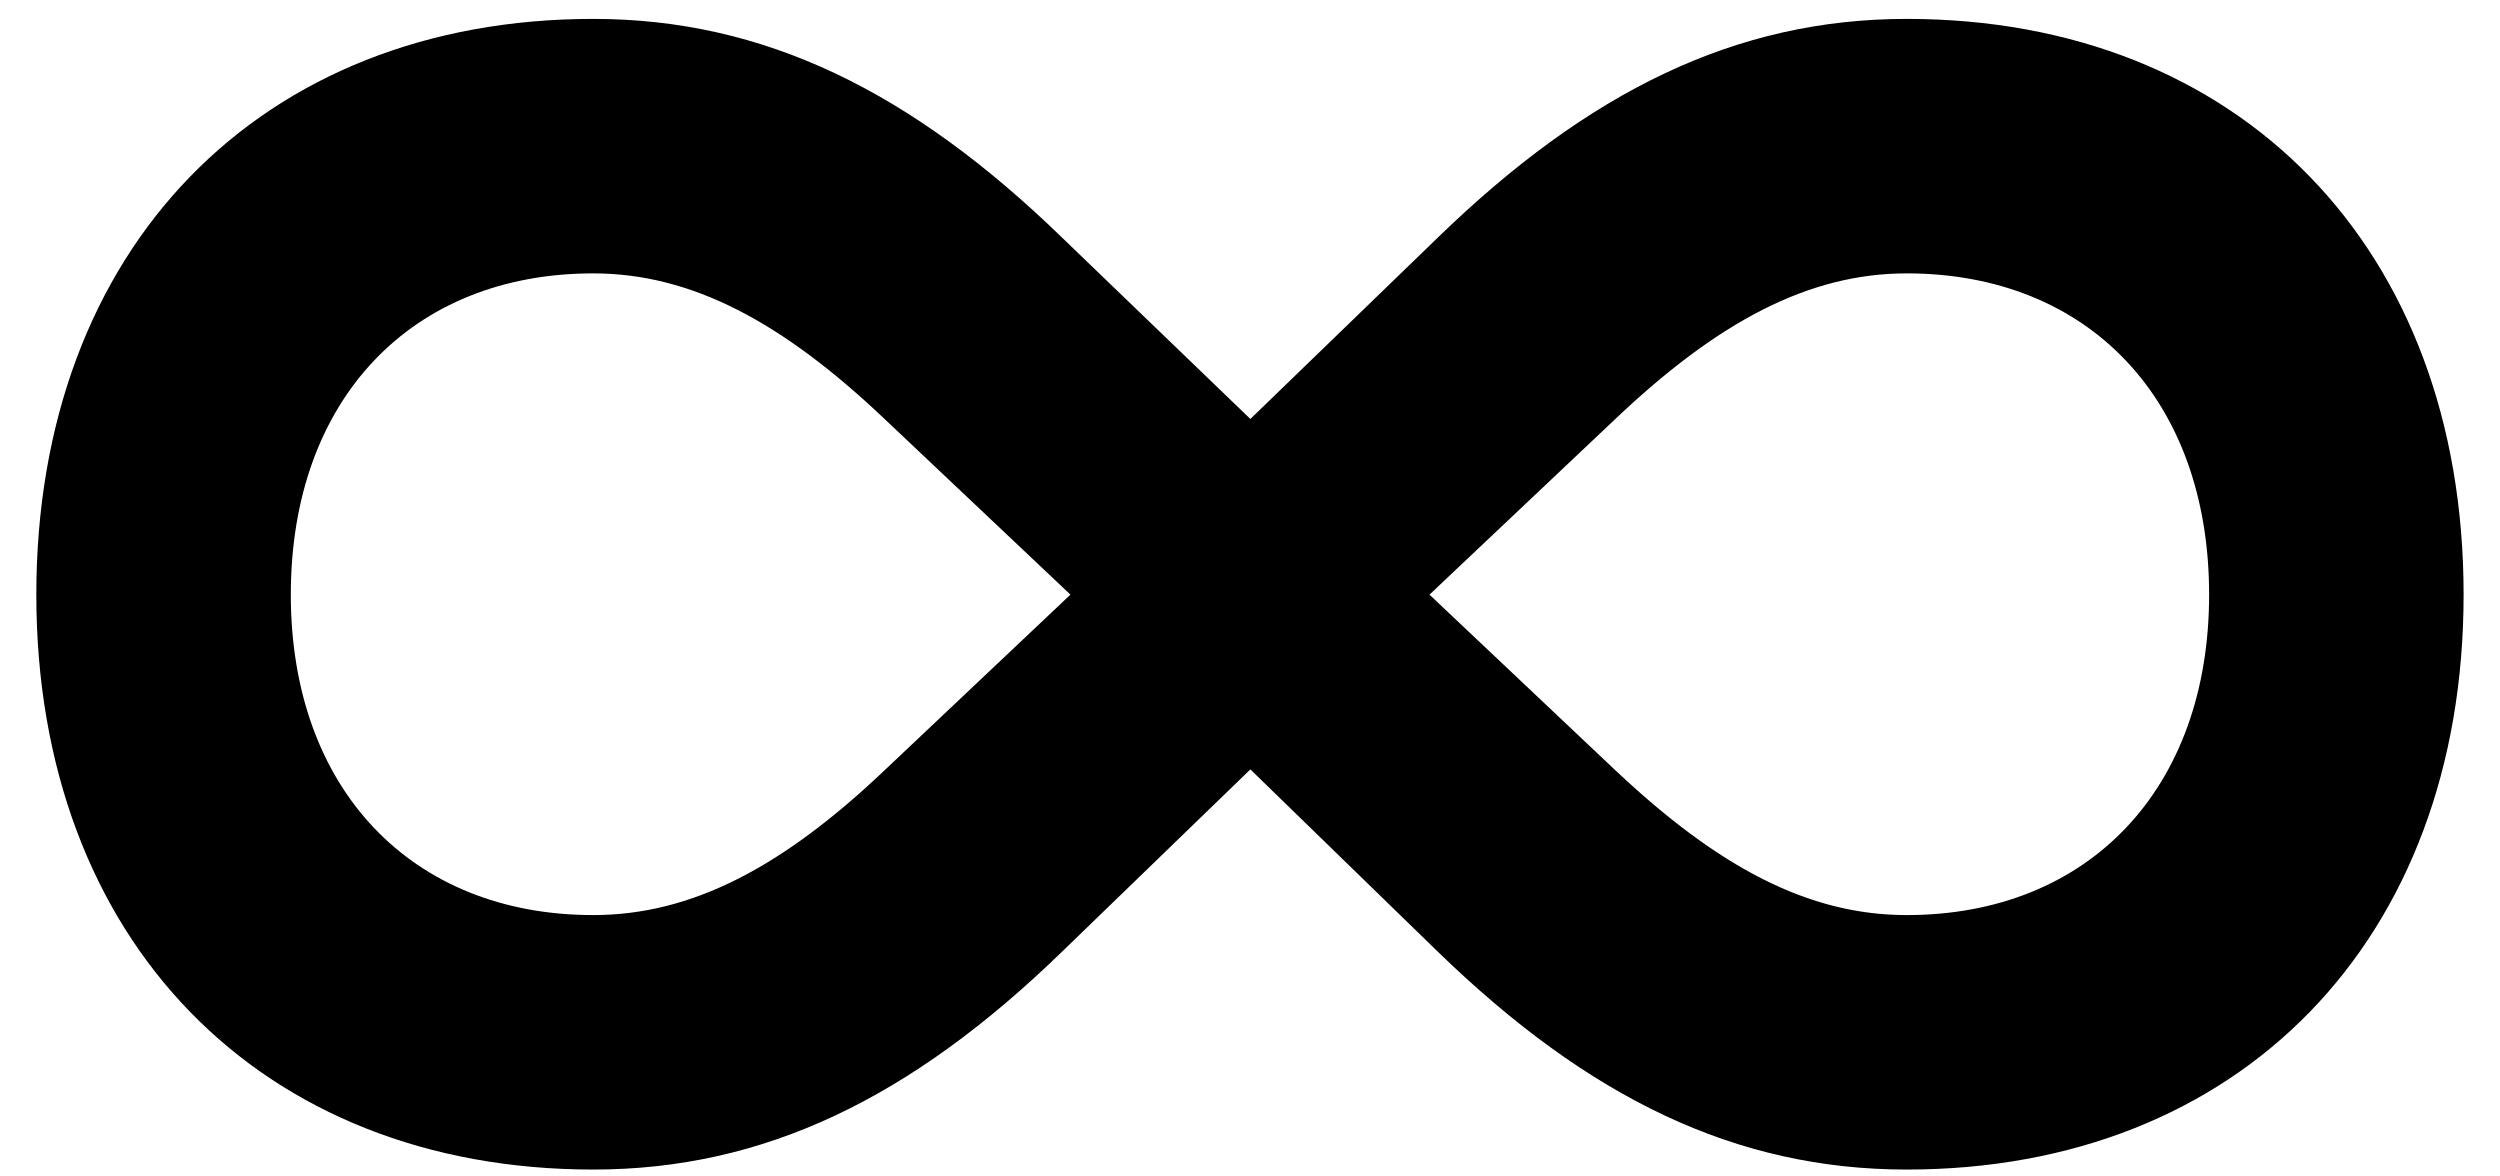 <svg width="34" height="16" viewBox="0 0 34 16" fill="none" xmlns="http://www.w3.org/2000/svg">
<path d="M25.931 15.906C30.452 15.906 33.505 12.795 33.505 8.087C33.505 3.368 30.452 0.257 25.931 0.257C23.612 0.257 21.608 1.236 19.545 3.24L17.005 5.698L14.453 3.24C12.391 1.236 10.387 0.257 8.068 0.257C3.547 0.257 0.494 3.368 0.494 8.087C0.494 12.795 3.547 15.906 8.068 15.906C10.387 15.906 12.391 14.939 14.453 12.934L17.005 10.464L19.545 12.934C21.608 14.939 23.612 15.906 25.931 15.906ZM8.068 12.445C5.598 12.445 3.955 10.732 3.955 8.087C3.955 5.43 5.598 3.718 8.068 3.718C9.408 3.718 10.643 4.382 12.03 5.698L14.558 8.087L12.03 10.476C10.643 11.793 9.408 12.445 8.068 12.445ZM25.931 12.445C24.591 12.445 23.367 11.793 21.969 10.476L19.441 8.087L21.969 5.698C23.356 4.382 24.591 3.718 25.931 3.718C28.401 3.718 30.044 5.43 30.044 8.087C30.044 10.732 28.401 12.445 25.931 12.445Z" fill="black"/>
</svg>
